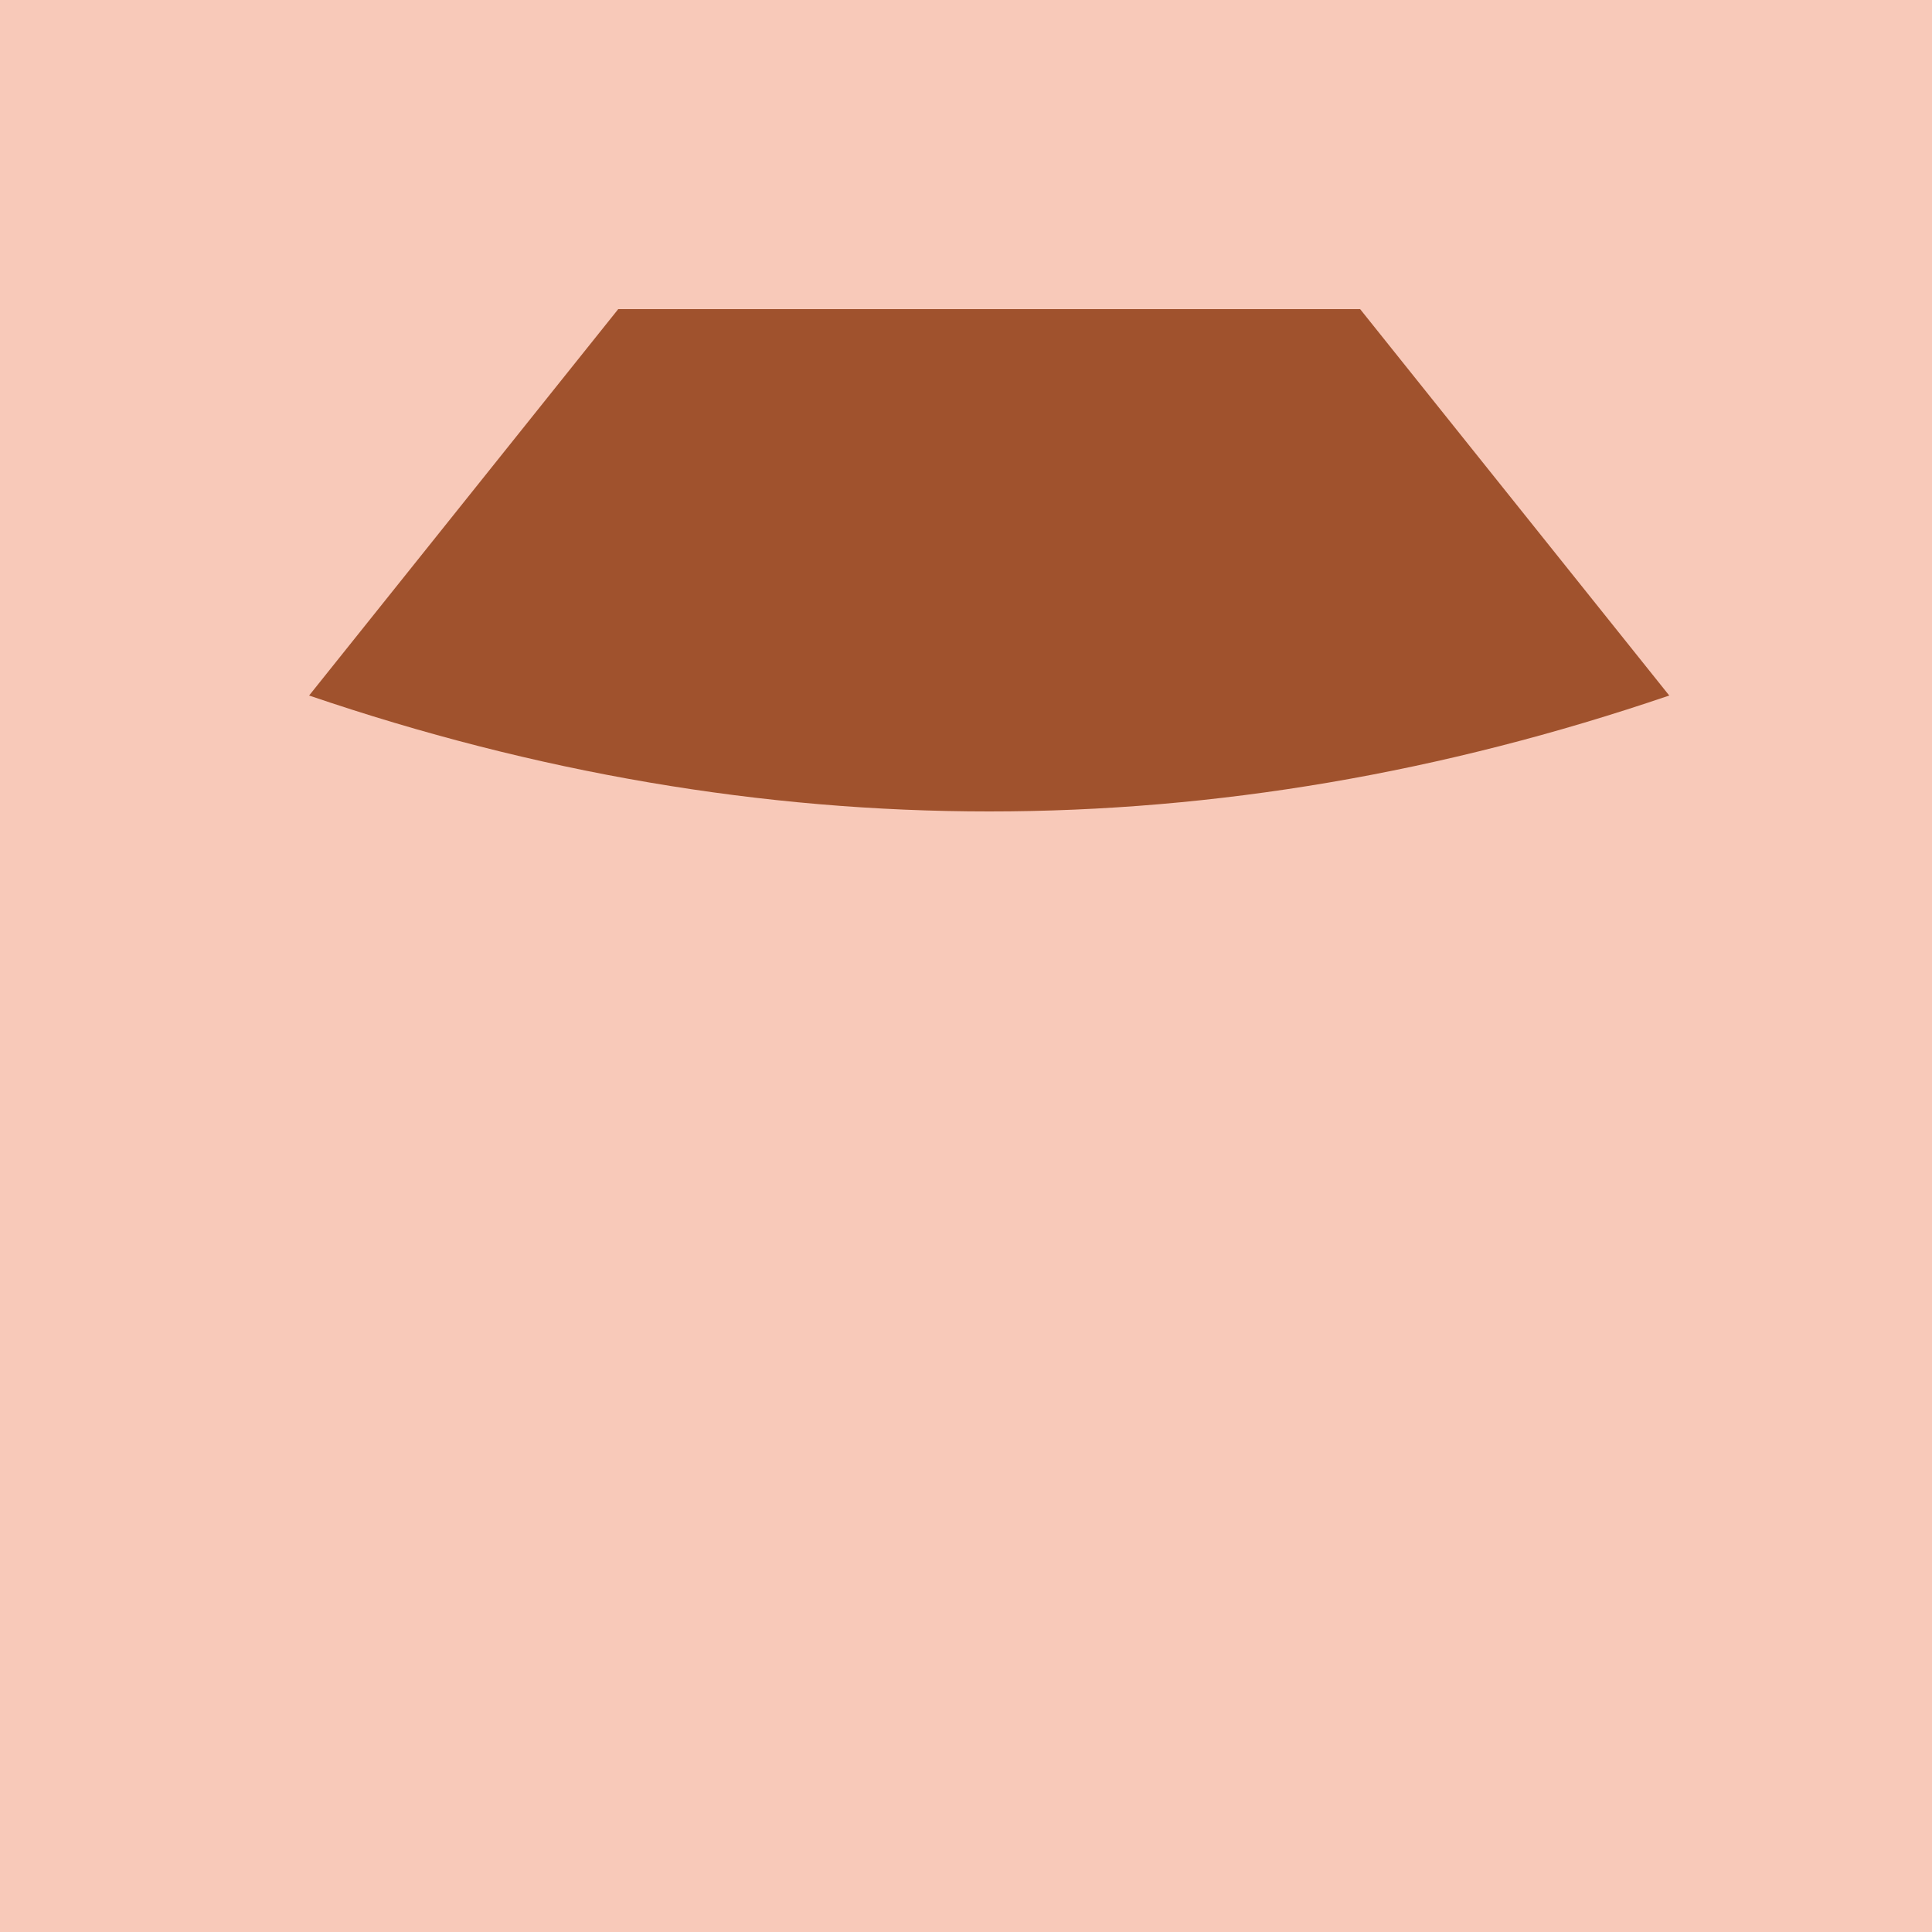 <!--

Generated by DrawGPT.
Free, open source, AI generated images in SVG, PNG, and HTML Canvas format.
https://drawgpt.ai

Created: 2023-09-26T10:22:23.007Z
Link: https://drawgpt.ai/prompt/47290/

-->
<svg xmlns="http://www.w3.org/2000/svg" xmlns:xlink="http://www.w3.org/1999/xlink" width="500" height="500"><defs/><g><rect fill="#F8C9B9" stroke="none" x="0" y="0" width="512" height="512"/><path fill="#A0522D" stroke="none" paint-order="stroke fill markers" d=" M 80 180 L 160 80 L 352 80 L 432 180 Q 256 240 80 180"/><path fill="none" stroke="none"/></g></svg>